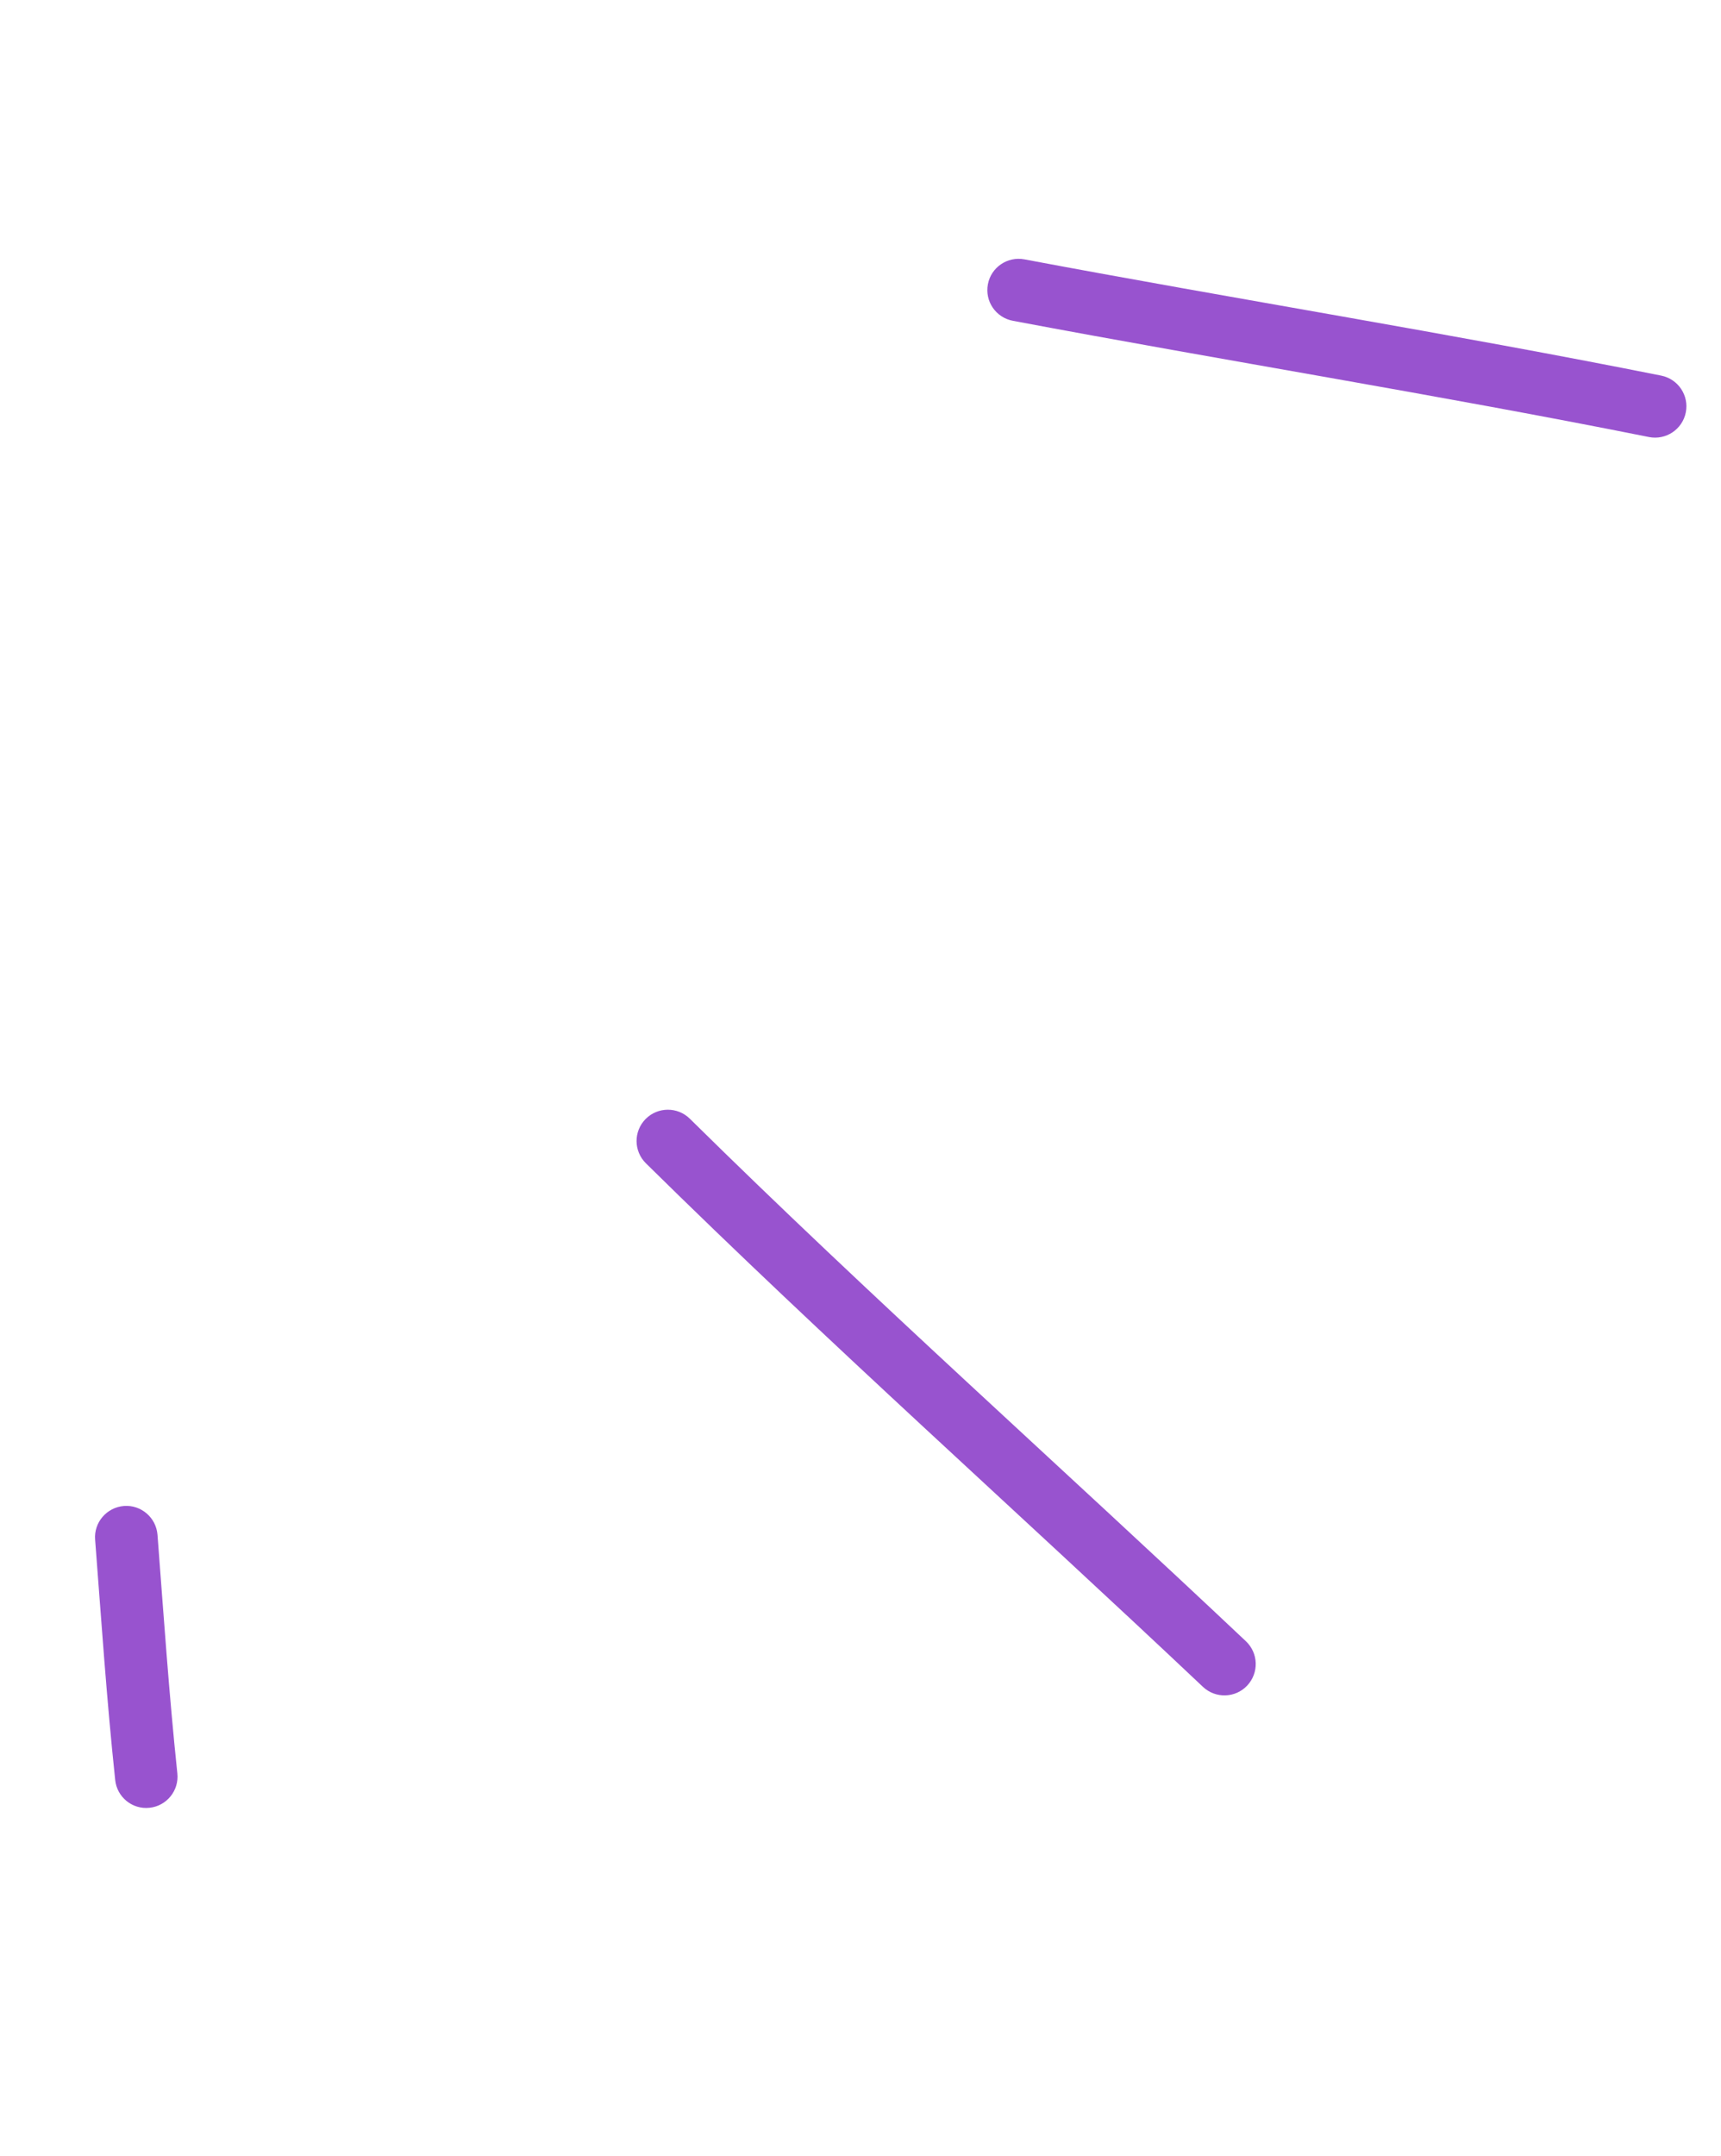 <svg xmlns="http://www.w3.org/2000/svg" width="99" height="124" viewBox="0 0 99 124" fill="none"><path fill-rule="evenodd" clip-rule="evenodd" d="M5.472 88.541C5.827 93.167 6.137 97.746 6.626 102.359C6.727 103.351 7.61 104.067 8.596 103.963C9.588 103.861 10.306 102.972 10.202 101.986C9.72 97.398 9.411 92.858 9.06 88.264C8.982 87.272 8.116 86.532 7.133 86.606C6.14 86.685 5.394 87.549 5.472 88.541Z" fill="#9853CF"></path><path fill-rule="evenodd" clip-rule="evenodd" d="M37.154 66.898C47.594 77.19 58.547 86.947 69.2 97.009C69.926 97.691 71.063 97.656 71.742 96.937C72.424 96.211 72.397 95.077 71.673 94.388C61.036 84.347 50.098 74.611 39.683 64.336C38.971 63.636 37.835 63.648 37.137 64.353C36.437 65.065 36.449 66.201 37.154 66.898Z" fill="#9853CF"></path><path fill-rule="evenodd" clip-rule="evenodd" d="M58.267 18.449C70.446 20.744 82.707 22.703 94.86 25.134C95.832 25.324 96.778 24.693 96.974 23.723C97.173 22.747 96.535 21.798 95.565 21.602C83.397 19.172 71.122 17.209 58.927 14.915C57.953 14.733 57.011 15.373 56.828 16.347C56.643 17.329 57.286 18.264 58.267 18.449Z" fill="#9853CF"></path></svg>